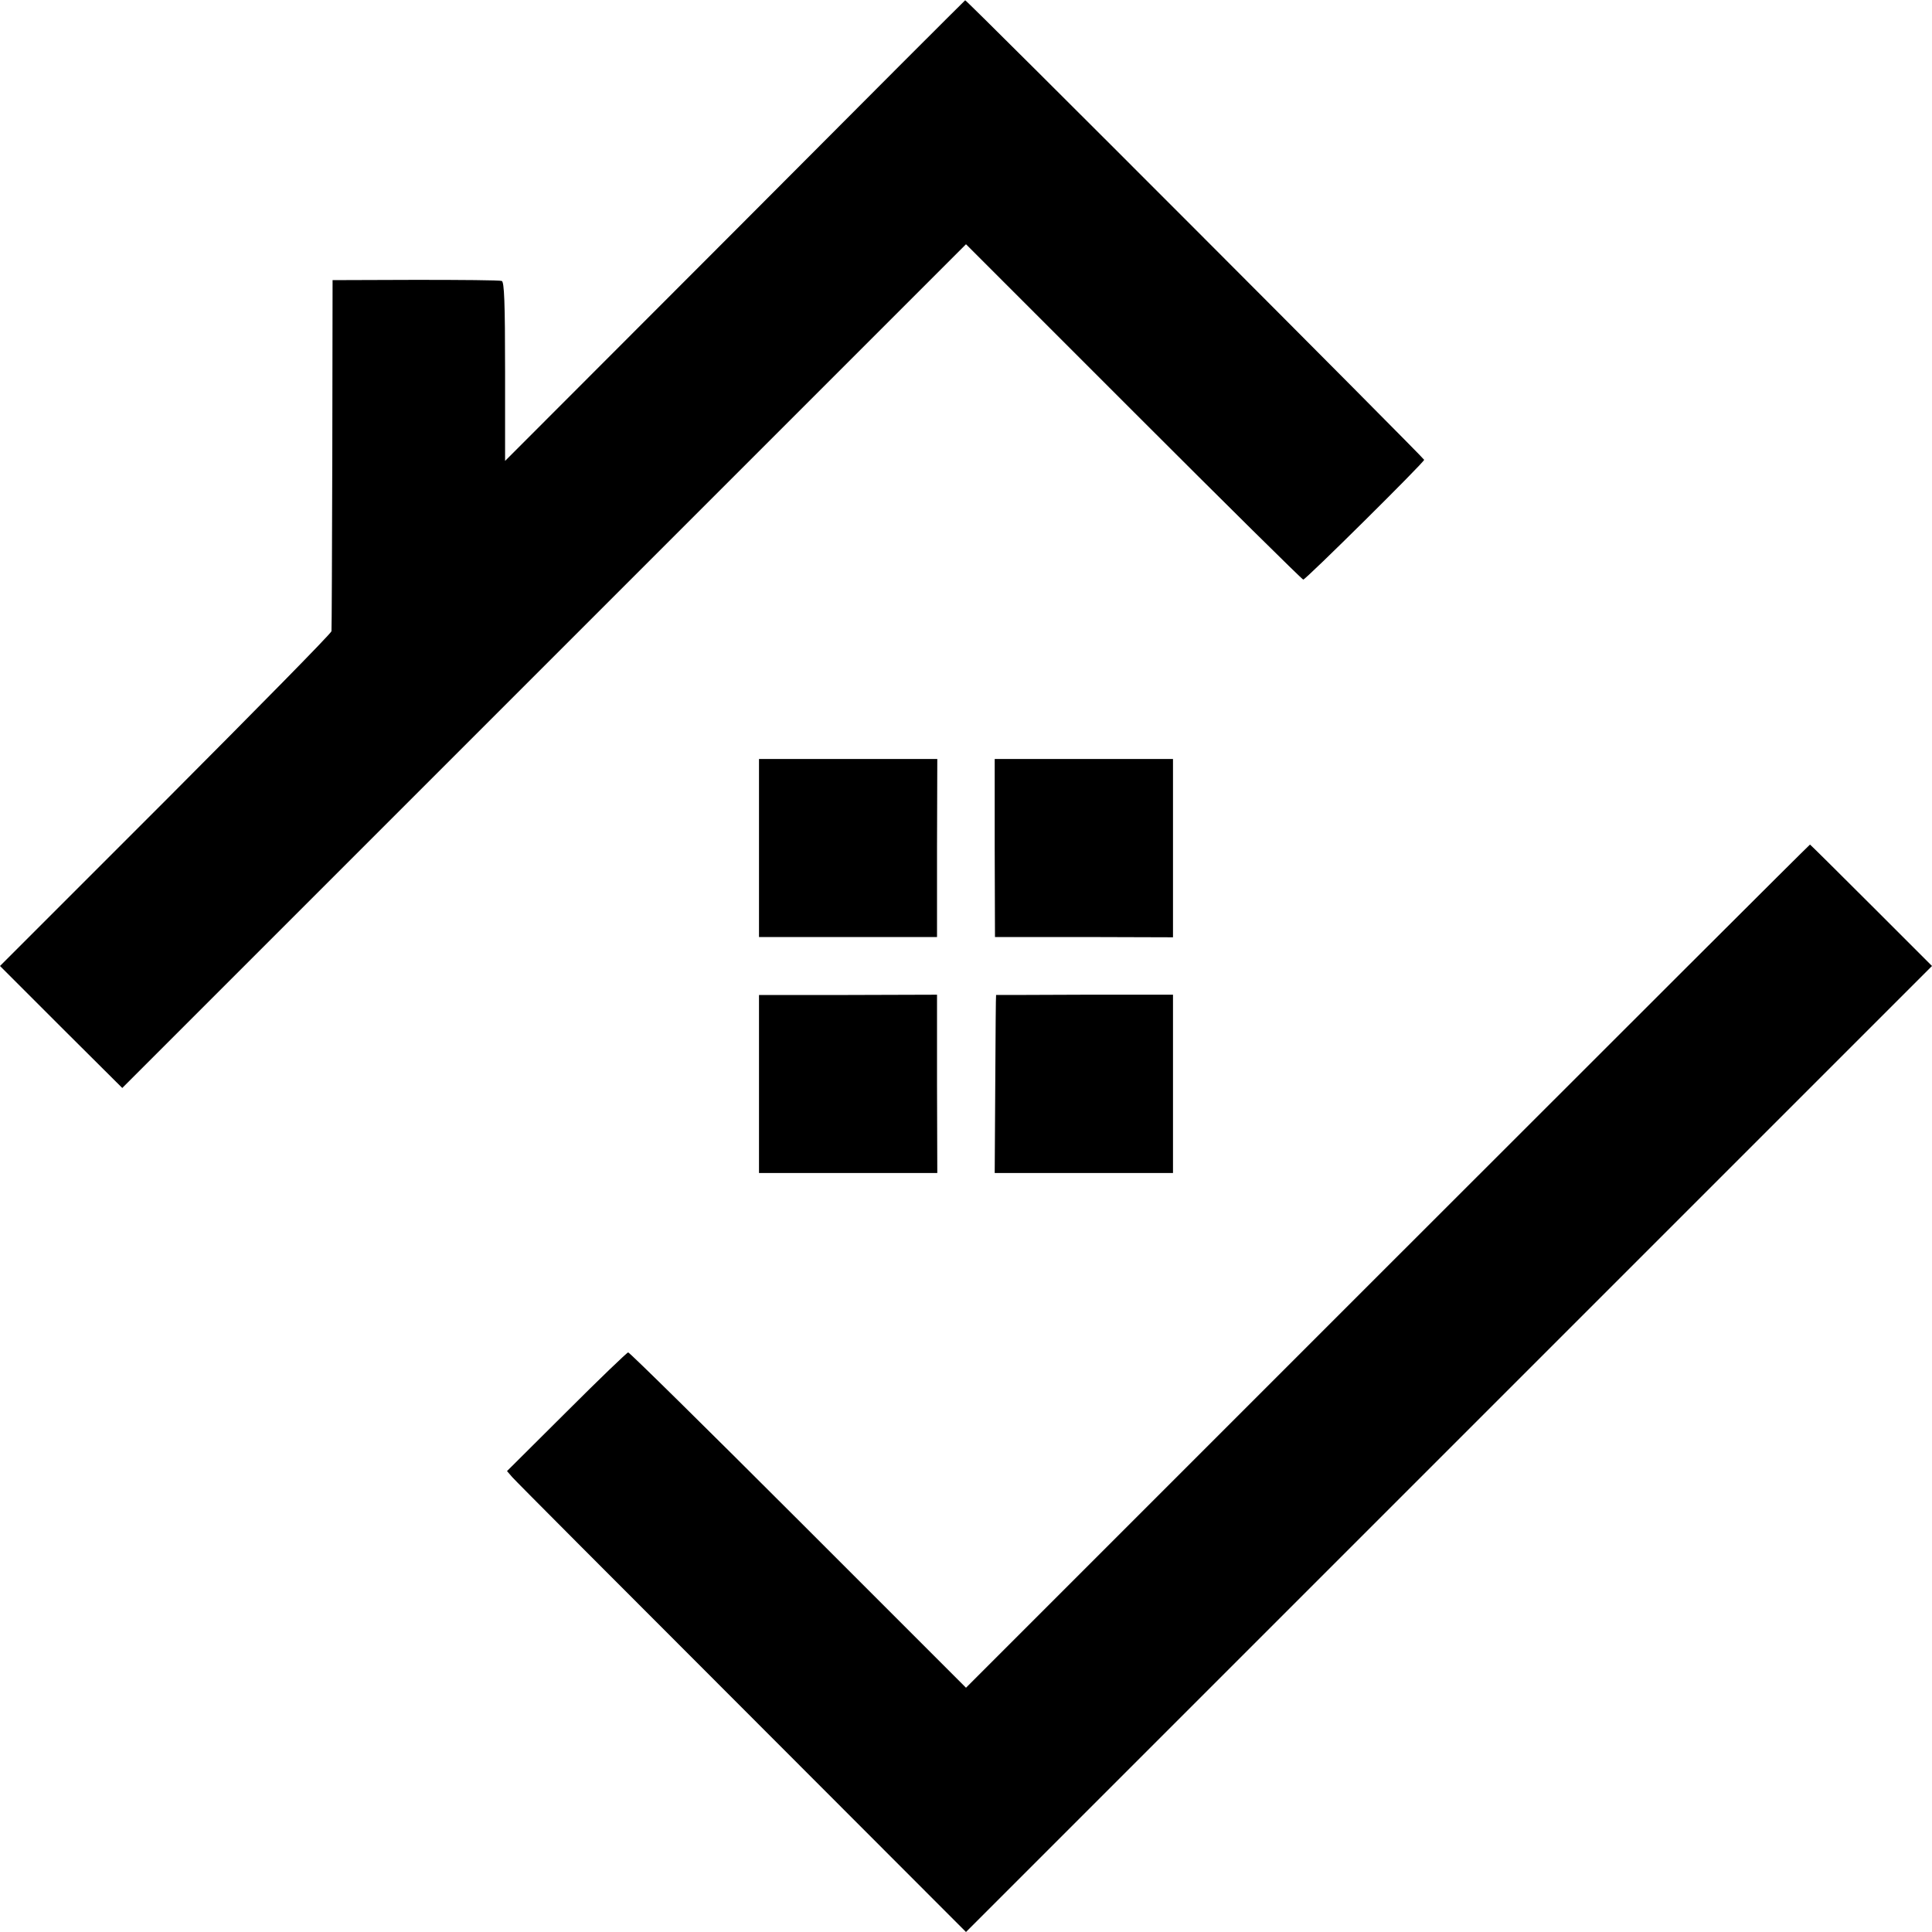 <?xml version="1.0" standalone="no"?>
<!DOCTYPE svg PUBLIC "-//W3C//DTD SVG 20010904//EN"
 "http://www.w3.org/TR/2001/REC-SVG-20010904/DTD/svg10.dtd">
<svg version="1.0" xmlns="http://www.w3.org/2000/svg"
 width="700pt" height="700pt" viewBox="0 0 700 700"
 preserveAspectRatio="xMidYMid meet">
<g transform="translate(0,700) scale(0.1,-0.1)"
fill="#000000" stroke="none">
<path d="M2663 6164 l-833 -834 0 324 c0 250 -3 325 -12 328 -7 3 -148 4 -313
4 l-300 -1 -1 -630 c-1 -346 -2 -635 -3 -642 0 -7 -271 -282 -601 -613 l-600
-600 221 -221 222 -221 1528 1528 1529 1529 608 -608 c334 -334 610 -607 614
-607 9 0 438 425 438 434 0 6 -1658 1667 -1663 1665 -1 0 -377 -376 -834 -835z"/>
<path d="M2750 3927 l0 -322 323 0 322 0 0 323 1 322 -323 0 -323 0 0 -323z"/>
<path d="M3604 3927 l1 -322 322 0 323 -1 0 323 0 323 -323 0 -323 0 0 -323z"/>
<path d="M5028 2413 l-1528 -1528 -608 608 c-334 334 -611 607 -616 607 -4 0
-105 -97 -223 -215 l-216 -215 19 -22 c10 -12 385 -388 832 -835 l812 -813
1750 1750 1750 1750 -220 220 c-121 121 -221 220 -222 220 -2 0 -690 -687
-1530 -1527z"/>
<path d="M2750 3073 l0 -323 323 0 323 0 -1 323 0 323 -322 -1 -323 0 0 -322z"/>
<path d="M3609 3395 c-1 0 -2 -145 -3 -322 l-2 -323 323 0 323 0 0 323 0 323
-320 0 c-176 -1 -321 -1 -321 -1z"/>
</g>
</svg>
